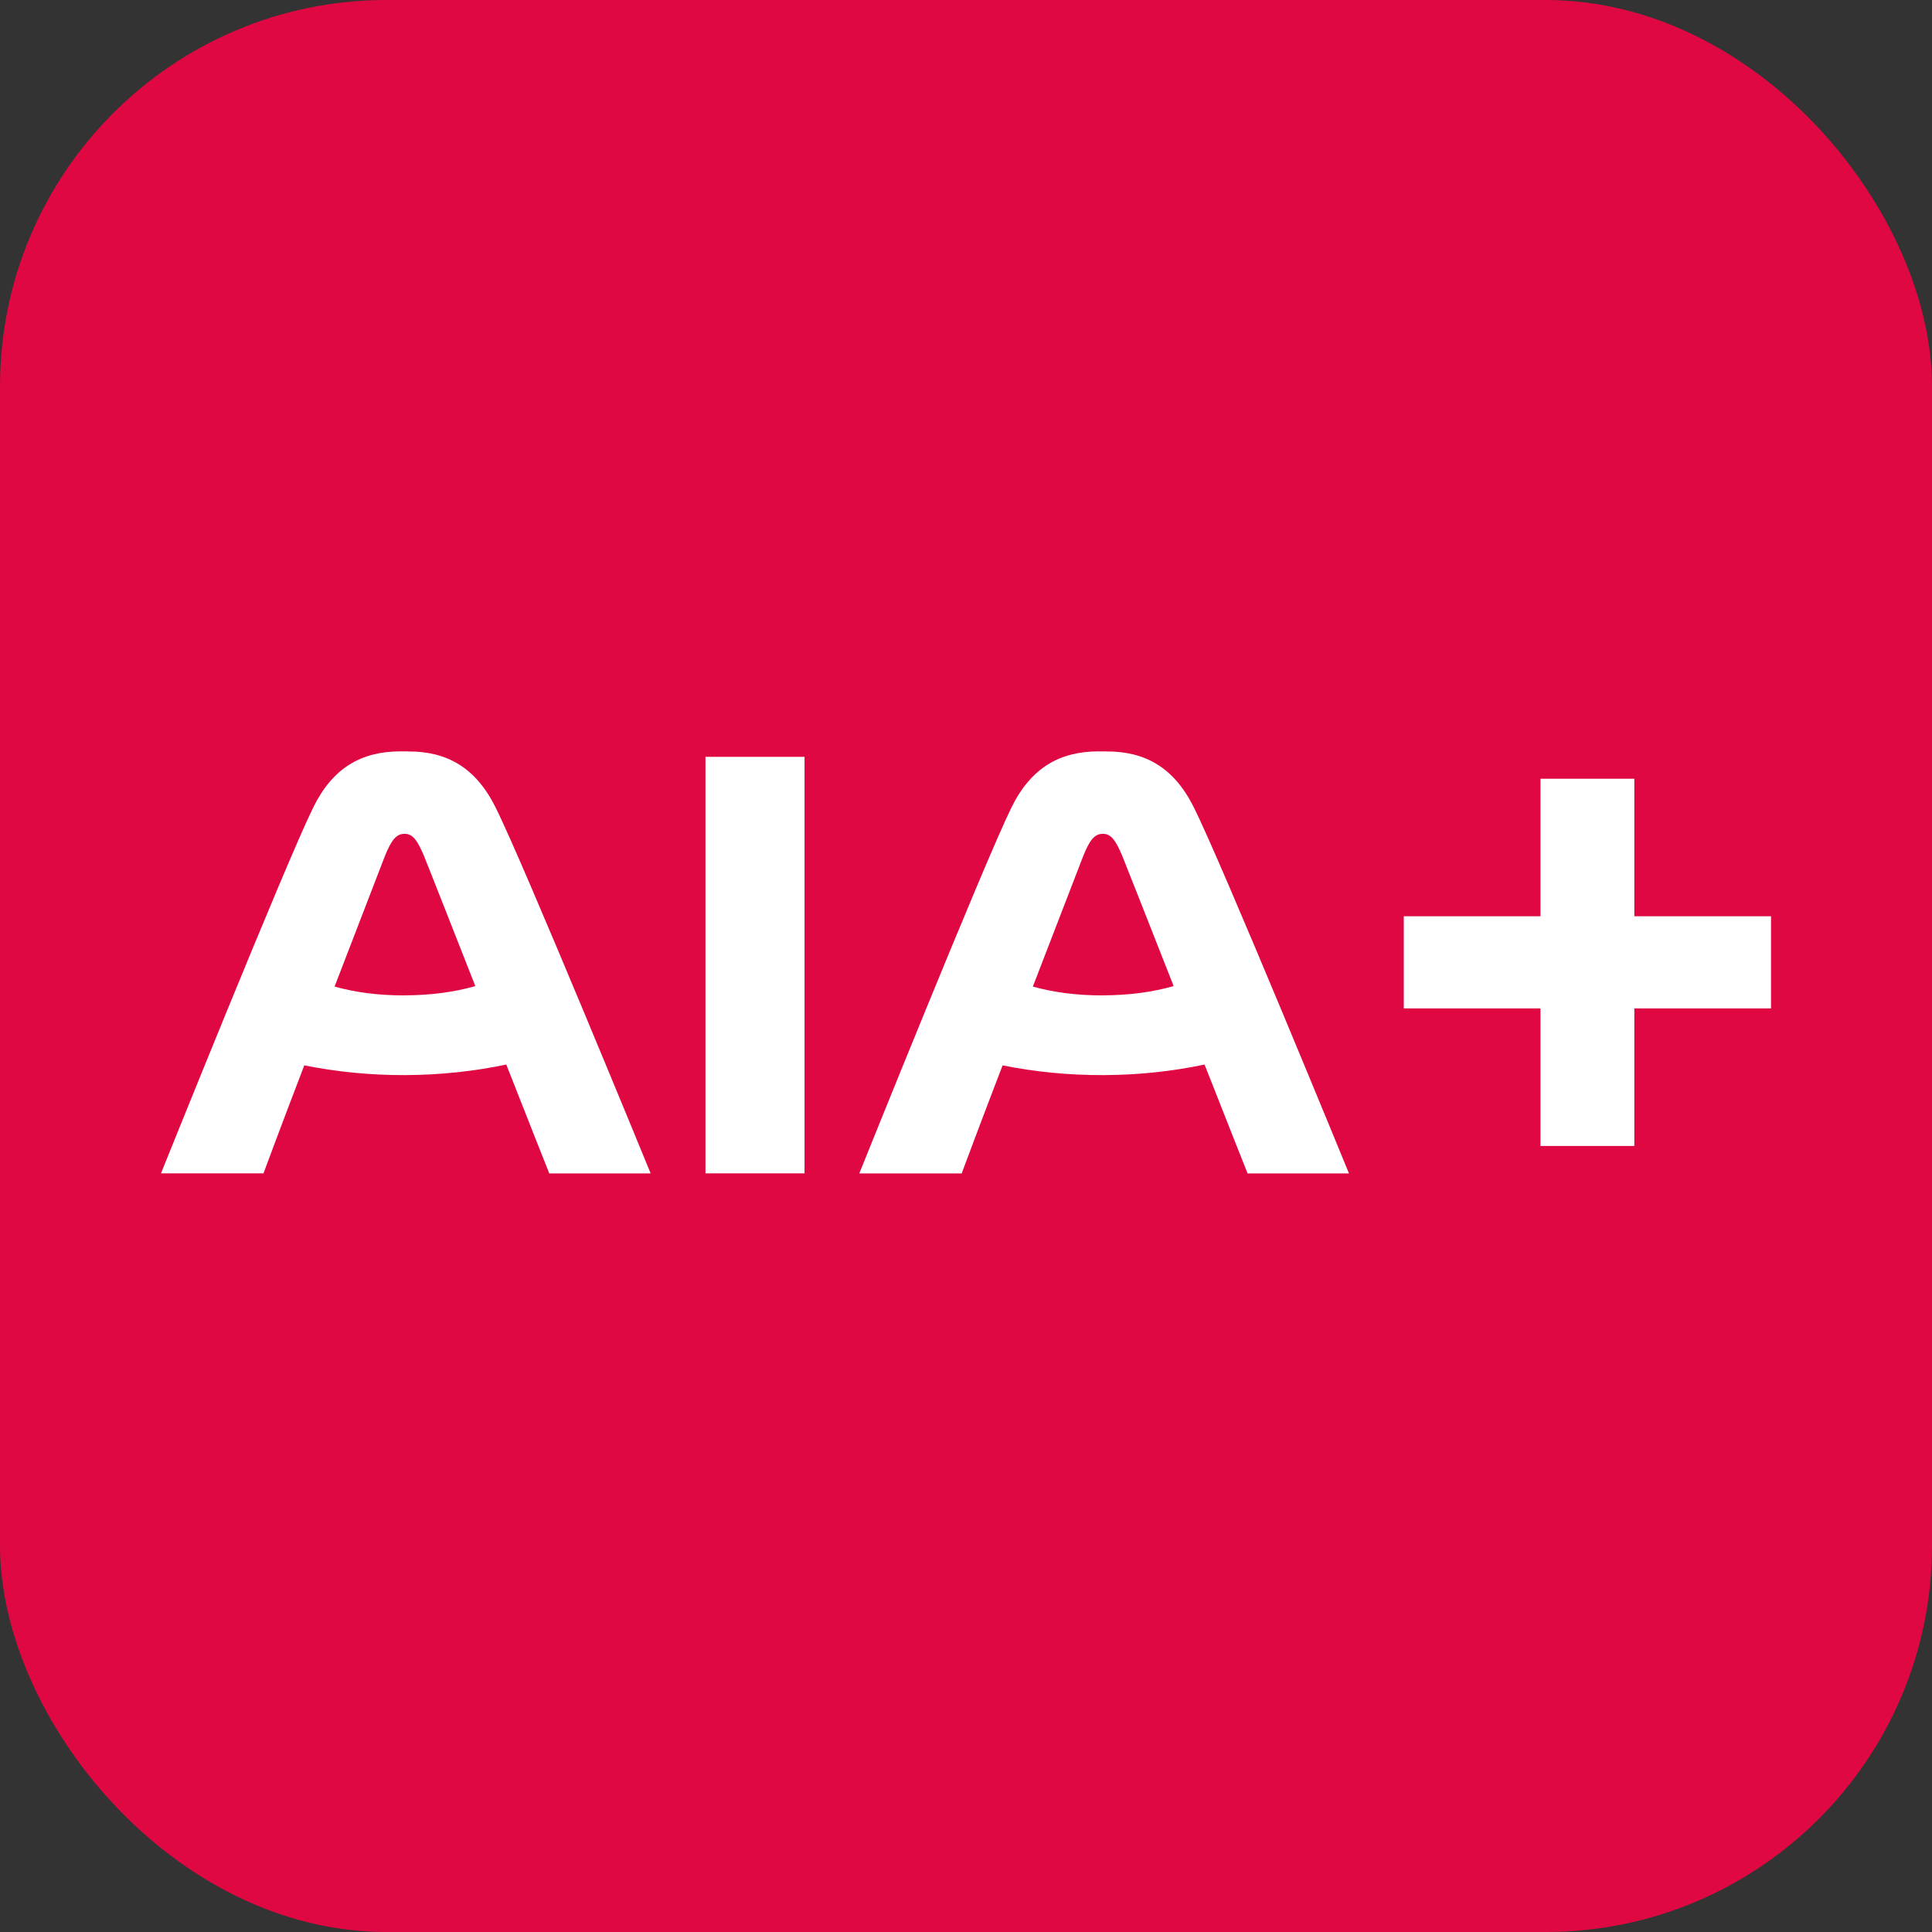 <svg width="40" height="40" viewBox="0 0 40 40" fill="none" xmlns="http://www.w3.org/2000/svg">
<rect x="0" y="0" width="40" height="40" fill="#333333" stroke="none"/>
<rect width="40" height="40" rx="8" fill="#E00842"/>
<path d="M14.606 24.293H16.657V15.669H14.606V24.293ZM8.452 15.557C8.446 15.555 8.412 15.556 8.365 15.557C8.319 15.557 8.284 15.556 8.28 15.556C8.283 15.556 8.284 15.556 8.284 15.556C7.488 15.559 6.892 15.889 6.485 16.718C5.918 17.864 3.333 24.293 3.333 24.293H5.455C5.455 24.293 5.837 23.261 6.3 22.057C6.959 22.189 7.662 22.262 8.394 22.259C9.124 22.255 9.824 22.179 10.482 22.04C10.954 23.244 11.372 24.294 11.372 24.294H13.471C13.471 24.294 10.83 17.848 10.255 16.706C9.842 15.883 9.245 15.555 8.452 15.558M8.38 20.609C7.819 20.609 7.356 20.545 6.927 20.426C7.441 19.091 7.906 17.886 7.964 17.736C8.105 17.382 8.209 17.265 8.373 17.263C8.537 17.262 8.638 17.381 8.784 17.735C8.845 17.883 9.318 19.086 9.841 20.416C9.41 20.538 8.945 20.604 8.381 20.608M24.712 16.706C24.3 15.883 23.702 15.555 22.909 15.558C22.903 15.555 22.869 15.556 22.822 15.558C22.776 15.558 22.74 15.556 22.737 15.556C22.739 15.556 22.74 15.556 22.74 15.556C21.945 15.559 21.349 15.89 20.941 16.718C20.376 17.865 17.791 24.294 17.791 24.294H19.911C19.911 24.294 20.294 23.261 20.758 22.057C21.416 22.19 22.119 22.262 22.851 22.259C23.581 22.256 24.282 22.179 24.939 22.04C25.411 23.244 25.83 24.294 25.83 24.294H27.929C27.929 24.294 25.288 17.848 24.712 16.706M22.838 20.609C22.276 20.609 21.814 20.545 21.384 20.426C21.899 19.091 22.363 17.886 22.422 17.736C22.562 17.382 22.666 17.265 22.831 17.263C22.994 17.262 23.097 17.381 23.241 17.735C23.303 17.883 23.775 19.086 24.299 20.416C23.867 20.538 23.404 20.604 22.838 20.608" fill="white"/>
<path d="M36.667 20.878H33.837V23.726H31.894V20.878H29.064V18.97H31.894V16.123H33.837V18.97H36.667V20.878Z" fill="white"/>
</svg>
